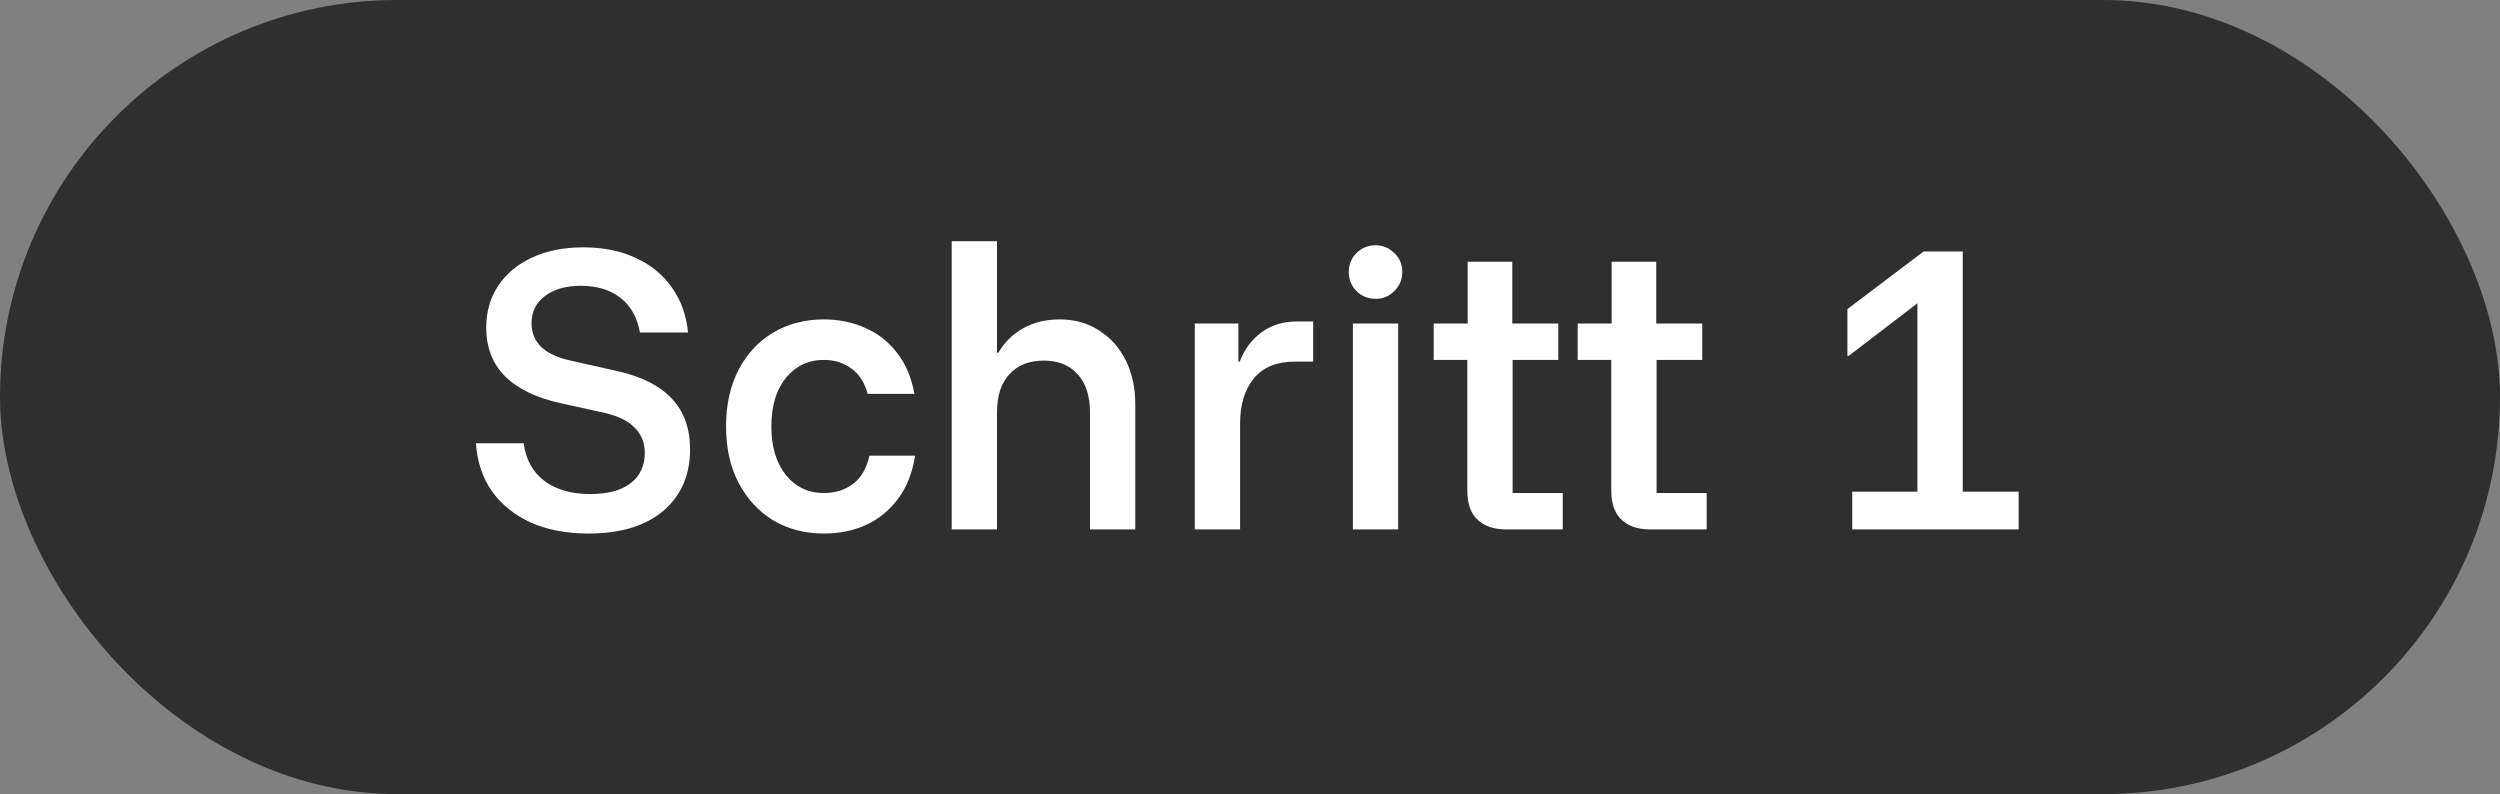 <?xml version="1.0" encoding="utf-8"?>
<svg xmlns="http://www.w3.org/2000/svg" fill="none" height="27" viewBox="0 0 85 27" width="85">
<rect x="0" y="0" width="85" height="27" fill="#808080" stroke="none"/>
<rect fill="#2F2F2F" height="27" rx="13.5" width="85"/>
<path d="M20.009 18.14C19.262 18.14 18.609 18.016 18.049 17.767C17.489 17.51 17.045 17.152 16.719 16.693C16.4 16.227 16.221 15.686 16.182 15.072H17.804C17.881 15.632 18.119 16.059 18.515 16.355C18.912 16.651 19.429 16.798 20.067 16.798C20.658 16.798 21.113 16.678 21.432 16.437C21.759 16.188 21.922 15.842 21.922 15.398C21.922 15.056 21.809 14.772 21.584 14.547C21.366 14.313 21.016 14.142 20.534 14.033L19.005 13.695C18.189 13.508 17.57 13.201 17.15 12.773C16.738 12.346 16.532 11.801 16.532 11.14C16.532 10.596 16.668 10.121 16.94 9.717C17.212 9.304 17.594 8.986 18.084 8.76C18.581 8.527 19.165 8.41 19.834 8.41C20.518 8.41 21.113 8.531 21.619 8.772C22.132 9.005 22.54 9.339 22.844 9.775C23.155 10.211 23.337 10.72 23.392 11.303H21.759C21.665 10.79 21.444 10.397 21.094 10.125C20.744 9.853 20.296 9.717 19.752 9.717C19.239 9.717 18.83 9.833 18.527 10.067C18.224 10.292 18.072 10.603 18.072 11C18.072 11.303 18.177 11.564 18.387 11.782C18.605 11.999 18.943 12.159 19.402 12.26L21.012 12.622C21.829 12.808 22.439 13.119 22.844 13.555C23.256 13.991 23.462 14.566 23.462 15.282C23.462 16.153 23.159 16.849 22.552 17.37C21.945 17.883 21.098 18.14 20.009 18.14ZM28.011 18.14C27.373 18.14 26.801 17.992 26.296 17.697C25.798 17.393 25.405 16.969 25.117 16.425C24.83 15.881 24.686 15.239 24.686 14.5C24.686 13.753 24.83 13.108 25.117 12.563C25.405 12.019 25.798 11.599 26.296 11.303C26.801 11.008 27.373 10.86 28.011 10.86C28.524 10.86 28.995 10.957 29.422 11.152C29.85 11.338 30.208 11.618 30.496 11.992C30.791 12.365 30.99 12.832 31.091 13.392H29.504C29.395 13.003 29.209 12.715 28.944 12.528C28.68 12.334 28.369 12.237 28.011 12.237C27.482 12.237 27.05 12.443 26.716 12.855C26.389 13.259 26.226 13.808 26.226 14.5C26.226 15.184 26.389 15.733 26.716 16.145C27.05 16.557 27.482 16.763 28.011 16.763C28.392 16.763 28.719 16.662 28.991 16.46C29.271 16.258 29.461 15.935 29.562 15.492H31.114C31.021 16.083 30.826 16.573 30.531 16.962C30.243 17.351 29.881 17.646 29.446 17.848C29.018 18.043 28.54 18.14 28.011 18.14ZM32.358 18V8.2H33.898V11.992H33.945C34.147 11.642 34.427 11.366 34.785 11.163C35.142 10.961 35.559 10.86 36.033 10.86C36.538 10.86 36.982 10.984 37.363 11.233C37.752 11.474 38.055 11.813 38.273 12.248C38.491 12.684 38.6 13.186 38.6 13.753V18H37.06V14.022C37.06 13.462 36.92 13.03 36.64 12.727C36.367 12.416 35.982 12.26 35.485 12.26C34.987 12.26 34.598 12.416 34.318 12.727C34.038 13.03 33.898 13.462 33.898 14.022V18H32.358ZM40.623 18V11H42.105V12.295H42.151C42.307 11.883 42.552 11.552 42.886 11.303C43.221 11.054 43.625 10.93 44.1 10.93H44.648V12.295H44.03C43.407 12.295 42.941 12.486 42.63 12.867C42.319 13.248 42.163 13.757 42.163 14.395V18H40.623ZM45.998 18V11H47.538V18H45.998ZM46.769 10.16C46.52 10.16 46.306 10.074 46.127 9.903C45.948 9.724 45.858 9.507 45.858 9.25C45.858 9.001 45.944 8.787 46.115 8.608C46.294 8.429 46.512 8.34 46.769 8.34C47.017 8.34 47.231 8.429 47.41 8.608C47.589 8.779 47.678 8.993 47.678 9.25C47.678 9.499 47.589 9.713 47.41 9.892C47.239 10.071 47.025 10.16 46.769 10.16ZM51.208 18C50.796 18 50.473 17.891 50.239 17.673C50.006 17.456 49.889 17.125 49.889 16.682V12.237H48.746V11H49.901V8.9H51.418V11H52.981V12.237H51.429V16.763H53.133V18H51.208ZM56.102 18C55.69 18 55.367 17.891 55.134 17.673C54.901 17.456 54.784 17.125 54.784 16.682V12.237H53.641V11H54.796V8.9H56.312V11H57.876V12.237H56.324V16.763H58.027V18H56.102ZM62.976 18V16.717H65.192V10.312L62.859 12.097H62.812V10.51L65.403 8.55H66.733V16.717H68.634V18H62.976Z" fill="white"/>
</svg>